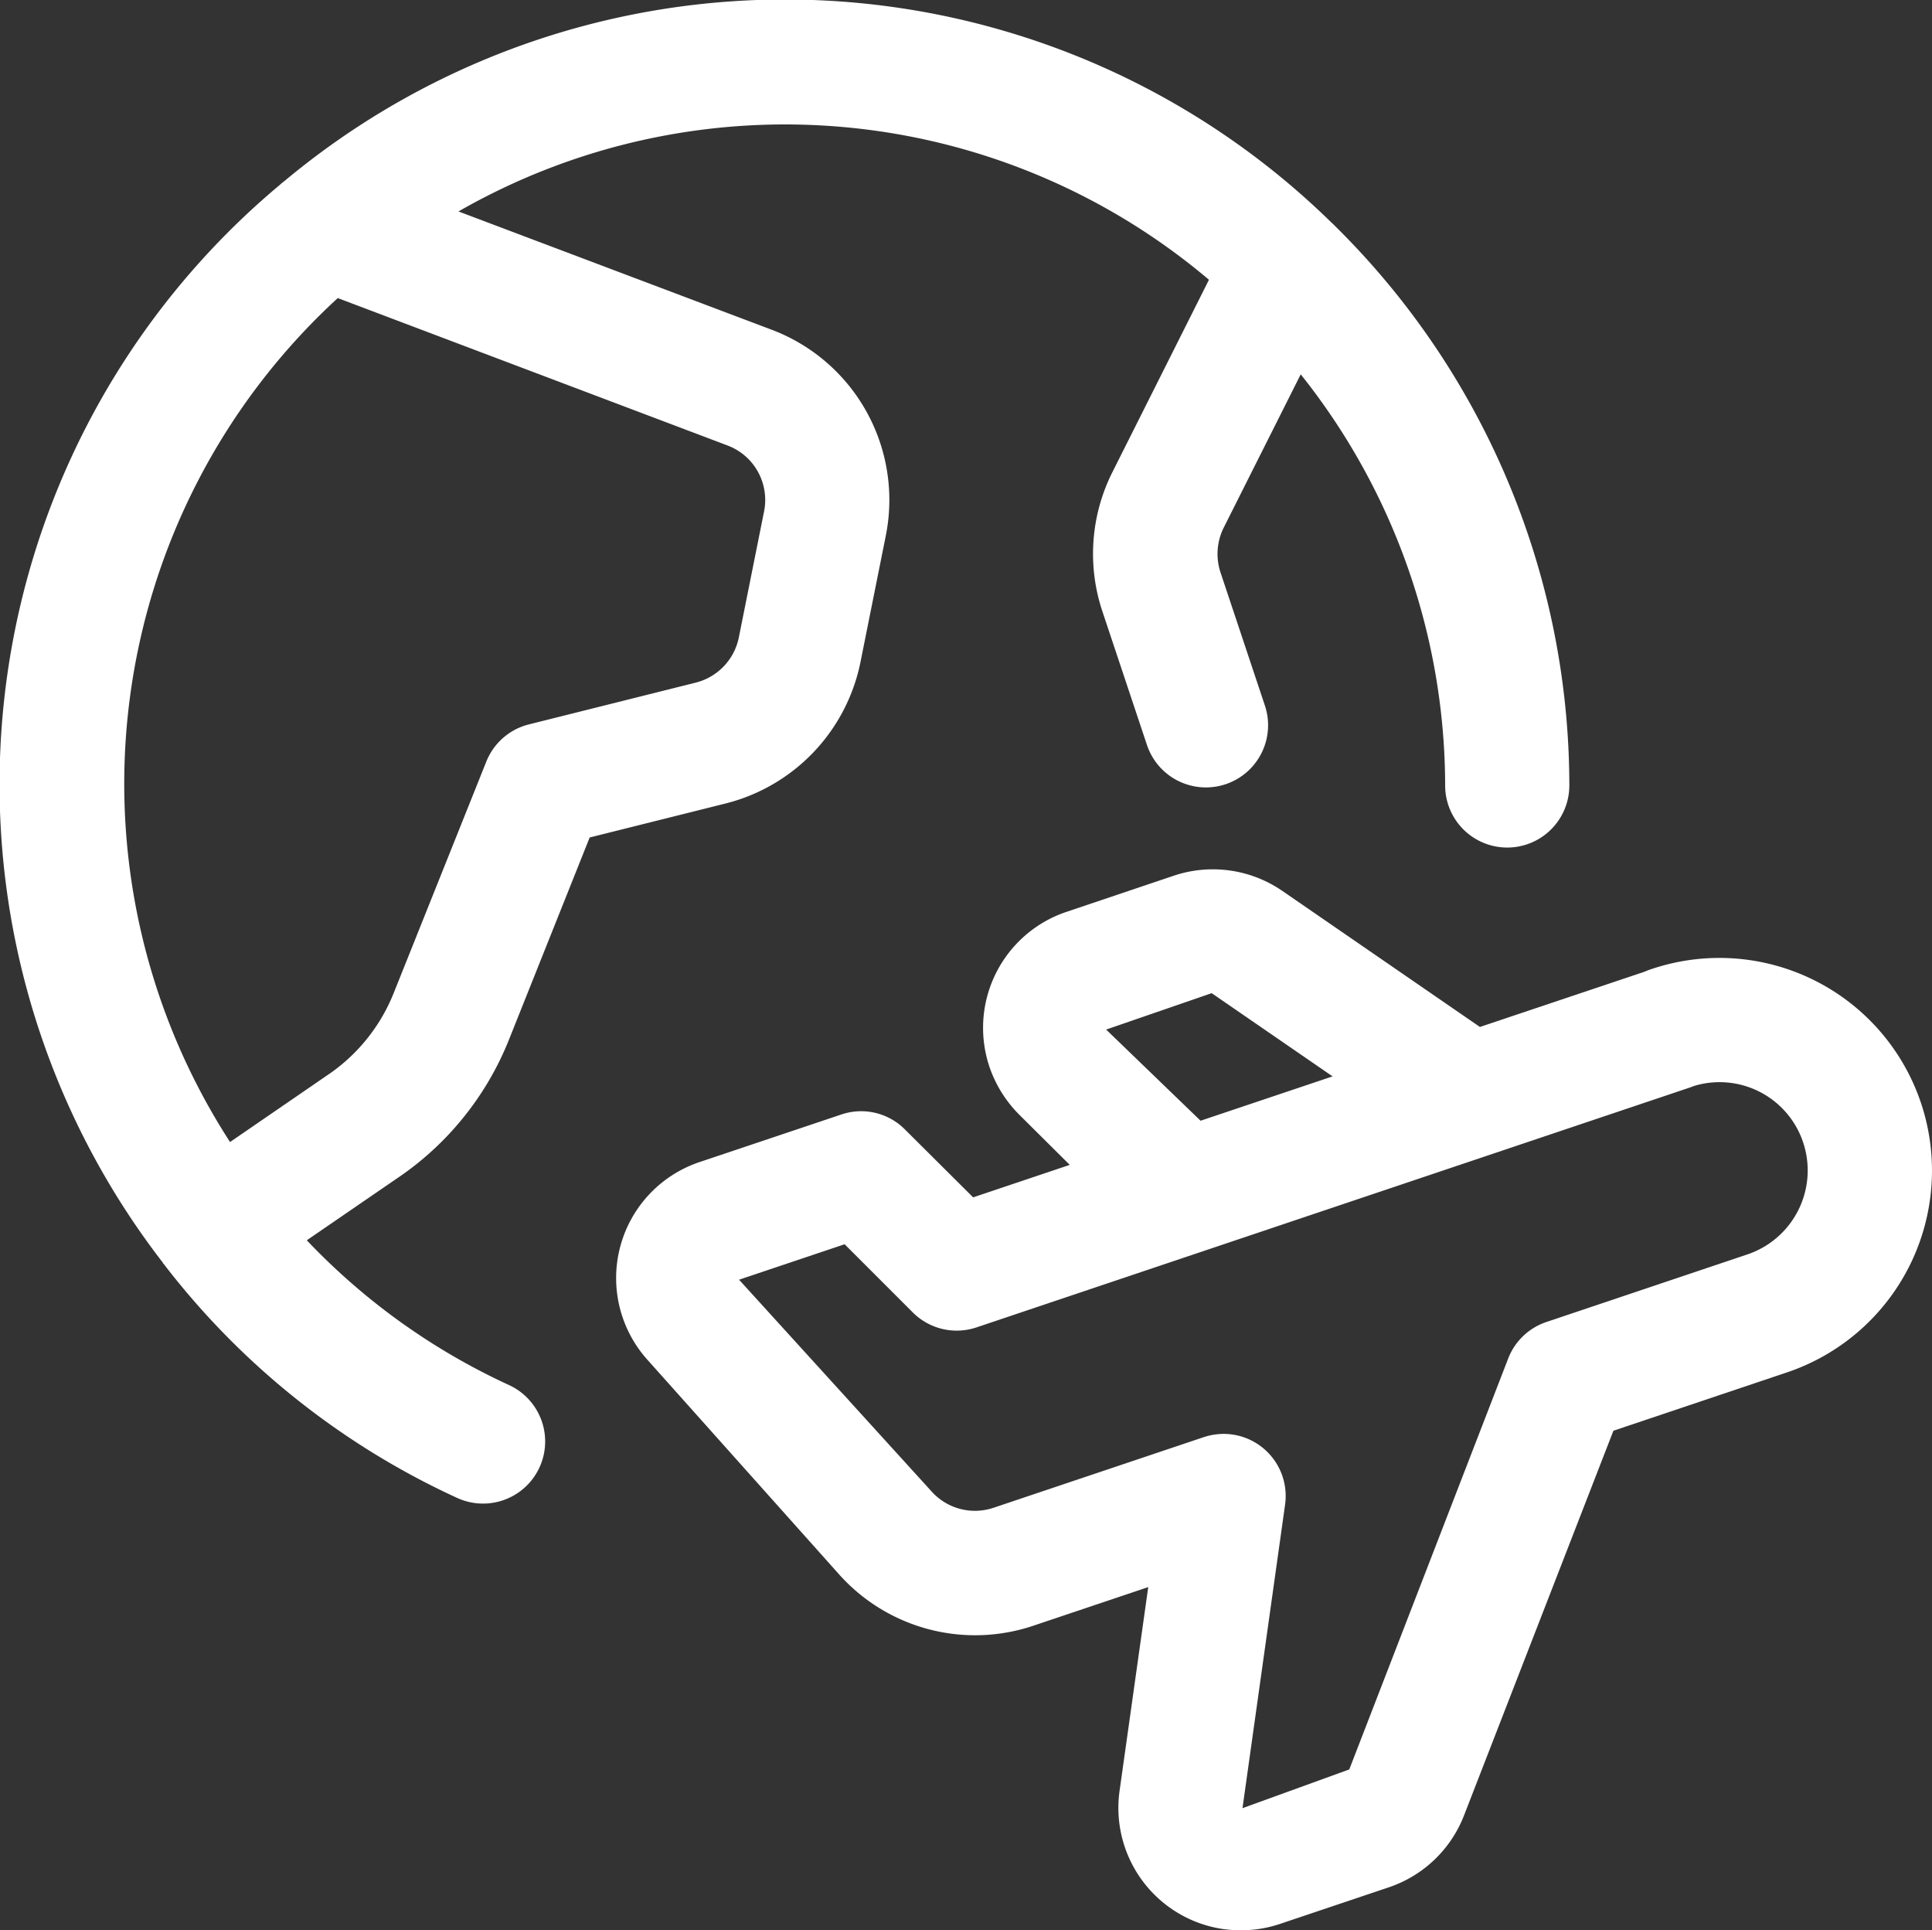 <svg xmlns="http://www.w3.org/2000/svg" id="f32b0c26-0cba-415b-8f5f-55a70cdf6f0a" data-name="Calque 1" viewBox="0 0 31.116 31.083"><rect x="0" y="0" width="31.116" height="31.083" fill="#333333" stroke="none"/><title>travel</title><g id="a824b5b7-645a-40e9-a525-292b952e7a69" data-name="Groupe 4913"><path d="M31.617,18.718a3.424,3.424,0,0,0-4.35-2.185,1.039,1.039,0,0,0-.11.042l-2.653.89L21.32,15.273a1.976,1.976,0,0,0-1.745-.244l-1.728.582a1.97,1.97,0,0,0-1.241,2.5,2,2,0,0,0,.478.766l.814.809-1.556.523-1.1-1.095a.994.994,0,0,0-1.024-.239l-2.283.766a1.97,1.97,0,0,0-.841,3.181l3.089,3.458a2.939,2.939,0,0,0,3.128.827l1.851-.622L18.7,29.768a1.972,1.972,0,0,0,1.672,2.224,2.167,2.167,0,0,0,.279.019,1.96,1.96,0,0,0,.626-.1l1.761-.592a1.976,1.976,0,0,0,1.208-1.152l2.408-6.2,2.764-.929A3.429,3.429,0,0,0,31.617,18.718ZM18.484,17.507l1.7-.586,1.947,1.34-2.126.714Zm10.309,3.627-3.218,1.082a1,1,0,0,0-.615.586L22.4,29.421l-1.72.624.686-4.888a1,1,0,0,0-.991-1.139,1.028,1.028,0,0,0-.318.052l-3.385,1.137a.938.938,0,0,1-1-.263l-3.1-3.409,1.7-.571,1.1,1.1a1,1,0,0,0,1.024.239L27.886,18.44l.073-.027a1.419,1.419,0,0,1,1.755.924A1.427,1.427,0,0,1,28.793,21.134Z" transform="translate(-0.669 -0.928)" fill="#fff"></path><path d="M22.149,4.546c-.011-.014-.027-.024-.039-.037A12.578,12.578,0,0,0,5.252,3.842a1.056,1.056,0,0,0-.082.068A12.585,12.585,0,0,0,3.293,21.262l0,.009s.011.007.014.012a12.551,12.551,0,0,0,4.725,3.766,1,1,0,0,0,.834-1.818A10.564,10.564,0,0,1,5.61,20.9l1.433-.983a4.868,4.868,0,0,0,1.823-2.247l1.3-3.256,2.191-.548a2.95,2.95,0,0,0,2.17-2.274l.406-2.026a2.93,2.93,0,0,0-1.848-3.333l-5.032-1.9a10.571,10.571,0,0,1,12.087,1.1l-1.556,3.1a2.926,2.926,0,0,0-.159,2.244l.716,2.146a1,1,0,0,0,1.9-.633l-.715-2.144a.95.95,0,0,1,.05-.718l1.242-2.472a10.638,10.638,0,0,1,2.326,6.62,1,1,0,1,0,2,0A12.665,12.665,0,0,0,22.149,4.546ZM12.974,9.167l-.406,2.027a.942.942,0,0,1-.693.726l-2.688.673a1,1,0,0,0-.686.6L7.009,16.921a2.883,2.883,0,0,1-1.087,1.334L4.374,19.318A10.615,10.615,0,0,1,6.109,5.728L12.382,8.1A.937.937,0,0,1,12.974,9.167Z" transform="translate(-0.669 -0.928)" fill="#fff"></path></g></svg>